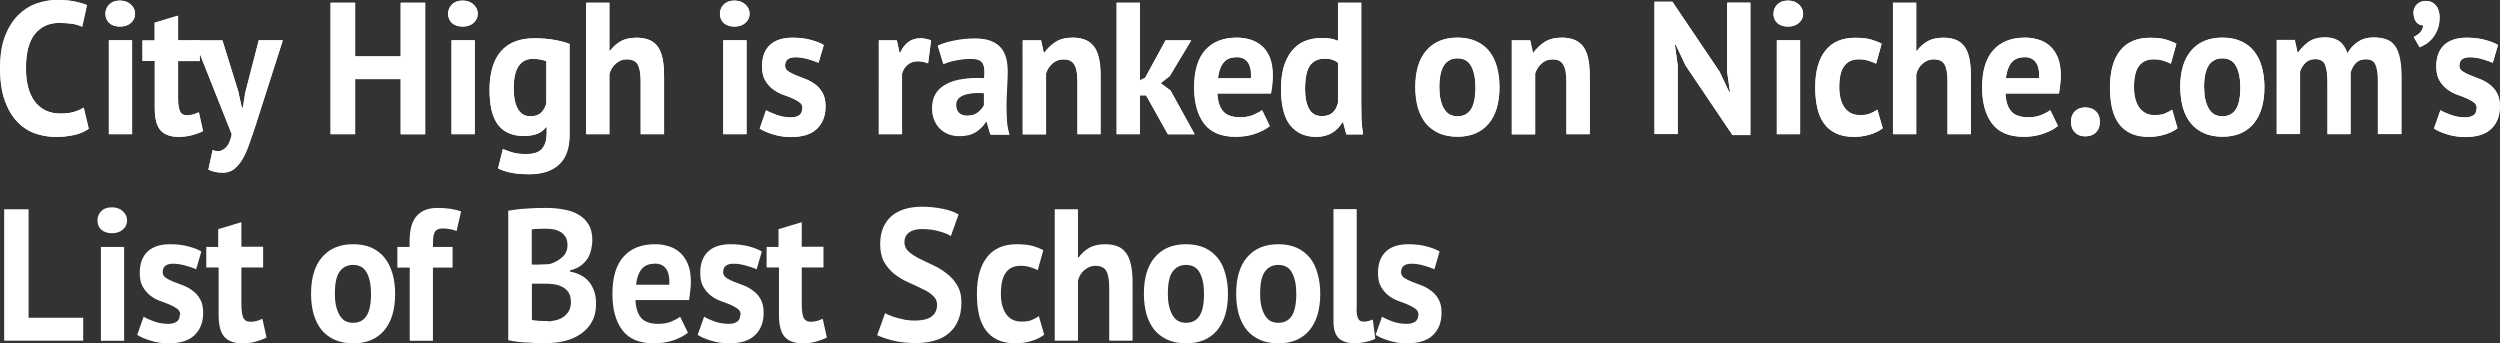 <?xml version="1.0" encoding="UTF-8"?>
<svg id="Layer_2" data-name="Layer 2" xmlns="http://www.w3.org/2000/svg" viewBox="0 0 167.98 23.07">
  <rect x="0" y="0" width="167.98" height="23.07" fill="#333333" stroke="none"/>
  <defs>
    <style>
      .cls-1 {
        fill: #fff;
      }
    </style>
  </defs>
  <g id="Layer_1-2" data-name="Layer 1">
    <g>
      <path class="cls-1" d="M5.97,8.65c-.26.19-.58.33-.98.42-.39.08-.79.13-1.21.13-.5,0-.98-.08-1.44-.24-.45-.17-.84-.43-1.19-.79-.34-.37-.62-.84-.83-1.42C.12,6.14.02,5.43.02,4.6s.11-1.59.34-2.17c.23-.59.53-1.06.89-1.41.37-.36.78-.62,1.22-.77C2.91.09,3.36,0,3.81,0c.48,0,.88.03,1.21.1.34.07.61.15.83.24l-.32,1.46c-.18-.09-.4-.16-.66-.2-.25-.04-.55-.06-.91-.06-.66,0-1.2.25-1.61.74-.4.5-.6,1.27-.6,2.31,0,.45.05.87.14,1.25.1.37.24.69.43.96.2.26.44.47.73.62.3.14.64.21,1.02.21.36,0,.66-.04.91-.11.25-.08.46-.17.65-.29l.34,1.41h0ZM7.32,2.71h1.56v6.31h-1.56V2.71h0ZM7.09.93c0-.24.08-.45.25-.62.18-.18.42-.27.72-.27s.55.09.73.27c.19.17.29.37.29.62s-.1.45-.29.62c-.18.16-.43.24-.73.24s-.54-.08-.72-.24c-.17-.17-.25-.37-.25-.62h0ZM9.55,2.71h.83v-1.19l1.56-.47v1.65h1.46v1.39h-1.46v2.42c0,.44.04.75.12.95.09.18.25.28.48.28.16,0,.3-.02.41-.05.12-.03.25-.08.4-.15l.28,1.26c-.22.11-.47.2-.76.28-.29.08-.58.11-.87.11-.55,0-.96-.15-1.22-.44-.26-.3-.38-.79-.38-1.48v-3.18h-.83v-1.39h0Z"/>
      <path class="cls-1" d="M16.02,6.25l.22.98h.07l.16-1,.91-3.53h1.61l-1.82,5.69c-.15.47-.3.9-.44,1.29-.14.39-.29.74-.46,1.02-.17.29-.36.5-.56.66-.2.16-.44.24-.72.24-.42,0-.75-.07-.99-.21l.29-1.31c.12.05.24.08.36.08.18,0,.36-.08.53-.25.18-.16.31-.45.4-.88l-2.5-6.31h1.87l1.1,3.54h0ZM26.91,5.32h-3.07v3.7h-1.64V.19h1.64v3.6h3.07V.19h1.64v8.83h-1.64v-3.7h0ZM30.34,2.71h1.56v6.31h-1.56V2.71h0ZM30.11.93c0-.24.08-.45.25-.62.18-.18.42-.27.72-.27s.55.09.73.27c.19.17.29.37.29.62s-.1.45-.29.62c-.18.16-.43.24-.73.24s-.54-.08-.72-.24c-.17-.17-.25-.37-.25-.62h0ZM38.26,9.02c0,.92-.24,1.59-.71,2.02-.47.44-1.13.66-1.98.66-.58,0-1.03-.04-1.37-.13-.33-.08-.58-.17-.74-.26l.32-1.3c.18.08.4.15.64.23.25.07.55.11.91.11.54,0,.91-.13,1.1-.38.2-.24.3-.59.3-1.03v-.4h-.05c-.28.39-.77.59-1.49.59-.78,0-1.35-.25-1.74-.76-.38-.5-.56-1.3-.56-2.37s.26-1.98.77-2.56c.51-.58,1.25-.87,2.23-.87.51,0,.97.04,1.37.11.41.08.74.16.99.27v6.08h0ZM35.63,7.81c.3,0,.54-.07.7-.22.17-.14.3-.36.38-.64v-2.84c-.25-.11-.56-.16-.92-.16-.4,0-.71.16-.93.48-.22.31-.34.81-.34,1.5,0,.61.1,1.08.29,1.4.19.32.47.48.83.48h0ZM43.04,9.02v-3.58c0-.51-.07-.88-.2-1.11-.14-.23-.38-.34-.74-.34-.26,0-.51.1-.73.29-.22.18-.36.42-.43.72v4.02h-1.56V.19h1.56v3.23h.05c.19-.27.43-.48.71-.64.28-.16.64-.24,1.07-.24.3,0,.57.04.8.13.23.08.42.22.58.42.16.19.28.46.35.79.08.33.12.74.12,1.22v3.92h-1.56ZM48.59,2.71h1.56v6.31h-1.56V2.71h0ZM48.37.93c0-.24.08-.45.25-.62.18-.18.42-.27.72-.27s.55.09.73.27c.19.17.29.37.29.62s-.1.45-.29.62c-.18.16-.43.24-.73.24s-.54-.08-.72-.24c-.17-.17-.25-.37-.25-.62h0ZM53.93,7.28c0-.17-.07-.3-.2-.4-.14-.1-.3-.19-.5-.28-.2-.08-.42-.17-.66-.25-.24-.09-.46-.22-.66-.37-.2-.16-.37-.36-.5-.59-.14-.24-.2-.55-.2-.93,0-.62.18-1.1.53-1.43.35-.33.86-.49,1.52-.49.46,0,.87.05,1.23.15.37.1.66.22.86.34l-.35,1.19c-.18-.08-.42-.16-.7-.24-.28-.08-.56-.13-.85-.13-.46,0-.7.19-.7.57,0,.15.07.27.2.37.14.09.3.18.5.27.2.08.42.16.66.25.24.09.46.22.66.37.2.14.37.33.5.57.14.23.2.54.2.91,0,.64-.2,1.14-.59,1.51-.38.36-.96.54-1.74.54-.42,0-.82-.06-1.2-.18-.37-.11-.67-.24-.9-.39l.43-1.22c.18.11.43.22.73.33.3.1.62.15.93.15.23,0,.42-.05.55-.14.14-.09.22-.25.22-.47h0ZM62.36,4.25c-.25-.09-.47-.14-.67-.14-.28,0-.51.08-.71.24-.18.15-.31.35-.37.59v4.07h-1.56V2.71h1.21l.18.83h.05c.14-.31.32-.55.55-.72.23-.17.5-.25.81-.25.21,0,.44.05.71.14l-.2,1.54h0ZM62.99,3.07c.32-.15.7-.27,1.14-.35.44-.09.9-.14,1.38-.14.42,0,.76.06,1.04.16.28.1.5.25.66.44.17.19.28.43.35.69.07.27.11.57.11.91,0,.37-.01.74-.04,1.12-.02.37-.04.74-.05,1.1,0,.36.01.71.04,1.06.02.34.08.66.18.96h-1.27l-.25-.87h-.06c-.16.26-.38.49-.67.68-.28.18-.64.28-1.09.28-.28,0-.53-.04-.76-.13-.22-.09-.42-.22-.57-.38-.16-.17-.28-.36-.37-.58-.09-.23-.13-.48-.13-.76,0-.39.08-.71.24-.97.17-.27.4-.48.71-.64.31-.17.68-.28,1.1-.34.43-.07.91-.09,1.44-.06.06-.47.02-.81-.1-1.01-.12-.21-.39-.32-.8-.32-.31,0-.64.03-.99.1-.34.07-.63.16-.85.27l-.37-1.22h0ZM64.96,7.77c.31,0,.56-.07.74-.22.18-.15.32-.31.41-.48v-.82c-.25-.02-.49-.03-.72-.01-.22.02-.42.06-.6.11-.18.06-.32.14-.42.25-.1.11-.16.25-.16.42,0,.23.06.42.19.56.14.13.32.19.55.19h0ZM72.39,9.02v-3.58c0-.51-.07-.88-.22-1.11-.14-.23-.37-.34-.71-.34-.3,0-.55.09-.76.28-.2.18-.34.4-.43.67v4.09h-1.56V2.71h1.23l.18.83h.05c.18-.27.43-.5.73-.71.3-.2.69-.3,1.17-.3.3,0,.56.04.79.13.23.08.43.22.59.42.16.19.28.46.36.79.08.33.12.74.12,1.22v3.92h-1.56ZM77,6.41h-.42v2.61h-1.56V.19h1.56v5.21l.36-.18,1.37-2.51h1.71l-1.44,2.4-.61.48.66.49,1.62,2.94h-1.79l-1.46-2.61h0Z"/>
      <path class="cls-1" d="M85.31,8.47c-.24.2-.57.37-.98.52-.41.14-.84.2-1.31.2-.97,0-1.67-.29-2.12-.88-.45-.6-.67-1.41-.67-2.45,0-1.11.25-1.94.75-2.5.5-.56,1.21-.83,2.12-.83.3,0,.6.04.89.13s.54.22.77.42c.22.19.4.45.54.78.14.33.2.74.2,1.22,0,.18-.01.37-.04.57-.02.2-.04.41-.08.63h-3.6c.02.53.15.93.38,1.2.24.27.62.4,1.15.4.33,0,.62-.05.87-.15.26-.11.46-.22.6-.33l.51,1.07h0ZM83.08,3.85c-.41,0-.71.13-.91.39-.19.25-.31.59-.35,1.02h2.23c.03-.45-.04-.8-.2-1.05-.16-.24-.42-.37-.77-.37h0ZM91.46,6.8c0,.35,0,.71.01,1.06,0,.35.04.74.11,1.17h-1.12l-.22-.82h-.05c-.16.29-.39.53-.69.72-.3.18-.65.27-1.06.27-.75,0-1.33-.26-1.75-.78-.42-.52-.62-1.34-.62-2.45s.23-1.91.7-2.51c.46-.6,1.14-.9,2.04-.9.25,0,.45.02.61.05.16.02.32.07.48.14V.19h1.56v6.61h0ZM88.81,7.81c.3,0,.54-.08.72-.23.18-.16.3-.39.37-.68v-2.68c-.11-.09-.24-.16-.37-.2-.14-.05-.31-.08-.53-.08-.44,0-.77.16-.99.47-.22.31-.32.84-.32,1.6,0,.54.09.97.26,1.3.18.33.47.49.86.49h0ZM95.09,5.86c0-1.07.25-1.89.74-2.46.5-.58,1.19-.87,2.09-.87.48,0,.89.08,1.25.24.35.16.64.39.88.68.23.29.4.63.51,1.05.12.41.18.87.18,1.36,0,1.07-.25,1.89-.74,2.47-.49.57-1.18.86-2.07.86-.48,0-.89-.08-1.25-.24-.35-.16-.65-.38-.89-.67-.23-.29-.41-.65-.53-1.06-.11-.41-.17-.87-.17-1.36h0ZM96.7,5.86c0,.28.02.53.07.77.05.24.12.44.22.62.1.18.22.31.37.42.16.09.35.14.56.14.41,0,.71-.16.91-.47.2-.31.3-.8.3-1.48,0-.58-.09-1.05-.28-1.4-.18-.36-.5-.54-.93-.54-.38,0-.68.15-.9.45-.22.3-.32.8-.32,1.49h0ZM105.24,9.02v-3.58c0-.51-.07-.88-.22-1.11-.14-.23-.37-.34-.71-.34-.3,0-.55.09-.75.28-.2.18-.34.4-.43.67v4.09h-1.56V2.71h1.23l.18.83h.05c.18-.27.43-.5.73-.71.3-.2.7-.3,1.17-.3.3,0,.56.04.79.13.23.08.43.22.59.42.16.19.28.46.36.79.08.33.12.74.12,1.22v3.92h-1.56ZM113.26,4.41l-.66-1.39h-.06l.19,1.39v4.6h-1.56V.12h1.2l3.18,4.71.63,1.35h.06l-.19-1.35V.19h1.56v8.89h-1.2l-3.15-4.67h0ZM119.38,2.71h1.56v6.31h-1.56V2.71h0ZM119.16.93c0-.24.08-.45.25-.62.18-.18.42-.27.72-.27s.55.09.73.27c.19.17.29.37.29.62s-.1.45-.29.62c-.18.16-.43.24-.73.24s-.54-.08-.72-.24c-.17-.17-.25-.37-.25-.62h0ZM126.48,8.63c-.24.19-.53.32-.87.42-.34.1-.68.15-1.04.15-.48,0-.89-.08-1.22-.24-.33-.16-.6-.38-.8-.67-.21-.29-.36-.65-.45-1.06-.09-.41-.13-.87-.13-1.36,0-1.07.23-1.89.68-2.46.45-.58,1.12-.87,1.99-.87.44,0,.79.04,1.06.11.27.08.51.17.73.29l-.37,1.34c-.18-.09-.37-.17-.55-.22-.18-.05-.38-.08-.61-.08-.43,0-.76.15-.98.45-.22.29-.33.77-.33,1.43,0,.27.03.52.08.74.06.23.14.43.25.59.11.17.26.3.43.4.18.09.39.14.63.14.26,0,.49-.03.67-.1.18-.08.35-.16.49-.26l.36,1.25h0ZM130.85,9.02v-3.58c0-.51-.07-.88-.2-1.11-.14-.23-.38-.34-.74-.34-.26,0-.51.1-.73.29-.22.18-.36.42-.43.72v4.02h-1.56V.19h1.56v3.23h.05c.19-.27.43-.48.71-.64.28-.16.64-.24,1.07-.24.3,0,.57.04.8.13.23.08.42.22.57.42.16.19.28.46.35.79.08.33.12.74.12,1.22v3.92h-1.56ZM138.27,8.47c-.24.2-.57.37-.98.52-.41.14-.84.2-1.31.2-.97,0-1.67-.29-2.12-.88-.45-.6-.67-1.41-.67-2.45,0-1.11.25-1.94.76-2.5.5-.56,1.21-.83,2.12-.83.3,0,.6.04.89.13.29.08.54.22.77.42.22.19.4.45.54.78.14.33.2.74.2,1.22,0,.18-.01.37-.04.57-.02.2-.04.41-.08.63h-3.59c.02.53.15.93.38,1.2.24.27.62.4,1.15.4.33,0,.62-.05.88-.15.26-.11.46-.22.6-.33l.52,1.07h0ZM136.04,3.85c-.41,0-.71.13-.91.39-.19.25-.31.59-.35,1.02h2.23c.03-.45-.04-.8-.2-1.05-.16-.24-.42-.37-.77-.37h0ZM139.15,8.18c0-.29.09-.53.26-.69.17-.18.41-.27.69-.27.3,0,.54.09.72.27.18.17.26.4.26.69s-.09.53-.26.71c-.17.18-.41.27-.72.27-.29,0-.52-.09-.69-.27-.18-.18-.26-.41-.26-.71h0ZM146.28,8.63c-.24.19-.53.32-.87.42-.34.1-.68.15-1.04.15-.48,0-.89-.08-1.22-.24-.33-.16-.6-.38-.8-.67-.21-.29-.36-.65-.45-1.06-.09-.41-.13-.87-.13-1.36,0-1.07.23-1.89.68-2.46.45-.58,1.12-.87,1.99-.87.44,0,.79.04,1.06.11.27.08.51.17.73.29l-.37,1.34c-.18-.09-.37-.17-.55-.22-.18-.05-.38-.08-.61-.08-.43,0-.76.15-.98.45-.22.29-.33.77-.33,1.43,0,.27.03.52.08.74.06.23.14.43.25.59.11.17.26.3.43.4.18.09.39.14.63.14.26,0,.49-.03.67-.1.18-.08.35-.16.49-.26l.36,1.25h0ZM146.49,5.86c0-1.07.25-1.89.74-2.46.5-.58,1.19-.87,2.09-.87.48,0,.89.08,1.25.24.35.16.64.39.88.68.23.29.4.63.52,1.05.12.41.18.87.18,1.36,0,1.07-.25,1.89-.74,2.47-.49.57-1.18.86-2.07.86-.48,0-.89-.08-1.25-.24-.35-.16-.65-.38-.89-.67-.23-.29-.41-.65-.53-1.06-.11-.41-.17-.87-.17-1.36h0ZM148.1,5.86c0,.28.02.53.07.77.05.24.12.44.22.62.1.18.22.31.37.42.16.09.35.14.56.14.41,0,.71-.16.91-.47.2-.31.3-.8.3-1.48,0-.58-.09-1.05-.28-1.4-.18-.36-.5-.54-.94-.54-.38,0-.68.15-.9.45-.22.3-.32.8-.32,1.49h0ZM156.38,9.02v-3.43c0-.58-.05-.99-.16-1.24-.1-.24-.32-.37-.65-.37-.27,0-.49.08-.66.24-.17.15-.3.35-.38.59v4.2h-1.56V2.71h1.21l.18.83h.05c.18-.27.42-.5.69-.71.29-.2.66-.3,1.1-.3.38,0,.7.08.94.25.25.16.44.43.57.82.18-.33.42-.59.71-.78.29-.19.63-.29,1.04-.29.34,0,.62.04.85.13.24.08.43.23.58.44.15.2.26.48.33.82.07.34.11.78.11,1.31v3.78h-1.56v-3.54c0-.5-.05-.87-.16-1.11-.1-.25-.32-.38-.66-.38-.28,0-.5.08-.67.24-.16.16-.28.38-.36.66v4.14h-1.56ZM162.16.89c0-.24.08-.44.23-.59.16-.15.36-.23.6-.23.29,0,.52.1.68.3.17.2.25.47.25.79s-.05.62-.16.86c-.1.23-.22.43-.36.59-.14.15-.28.27-.44.37-.15.08-.28.15-.38.19l-.39-.69c.16-.08.3-.18.42-.3.13-.13.2-.29.22-.48-.16,0-.31-.06-.45-.19-.14-.14-.2-.35-.2-.62h0Z"/>
      <path class="cls-1" d="M166.42,7.28c0-.17-.07-.3-.2-.4-.14-.1-.3-.19-.5-.28-.2-.08-.42-.17-.66-.25-.24-.09-.46-.22-.66-.37-.2-.16-.37-.36-.5-.59-.14-.24-.2-.55-.2-.93,0-.62.18-1.1.53-1.43.35-.33.86-.49,1.52-.49.45,0,.87.05,1.23.15.37.1.65.22.86.34l-.35,1.19c-.18-.08-.42-.16-.69-.24-.28-.08-.56-.13-.85-.13-.46,0-.7.19-.7.57,0,.15.07.27.2.37.14.09.3.18.5.27.2.08.42.16.66.25.24.09.46.22.66.37.2.14.37.33.5.57.14.23.2.54.2.91,0,.64-.2,1.14-.59,1.51-.38.36-.96.54-1.74.54-.42,0-.82-.06-1.2-.18-.37-.11-.67-.24-.9-.39l.43-1.22c.18.11.43.22.73.33.3.1.61.15.93.15.23,0,.42-.05.55-.14.14-.09.22-.25.22-.47h0ZM5.59,22.89H.28v-8.83h1.64v7.29h3.67v1.54h0Z"/>
      <path class="cls-1" d="M6.78,16.59h1.56v6.31h-1.56v-6.31h0ZM6.55,14.81c0-.24.08-.45.25-.62.18-.18.42-.26.72-.26s.55.09.73.26c.19.17.29.37.29.62s-.1.45-.29.62c-.18.16-.43.24-.73.24s-.54-.08-.72-.24c-.17-.17-.25-.37-.25-.62h0ZM12.11,21.15c0-.17-.07-.3-.2-.4-.14-.1-.3-.19-.5-.28-.2-.08-.42-.17-.66-.25-.24-.09-.46-.21-.66-.37-.2-.16-.37-.36-.5-.59-.14-.24-.2-.56-.2-.93,0-.62.18-1.1.53-1.43.35-.33.86-.49,1.52-.49.46,0,.87.05,1.23.15.37.1.66.21.86.34l-.35,1.19c-.18-.08-.42-.16-.7-.24-.28-.08-.56-.13-.85-.13-.46,0-.7.19-.7.57,0,.15.07.27.2.37.14.09.3.18.5.26.2.08.42.16.66.25.24.09.46.21.66.37.2.14.37.33.5.57.14.24.2.54.2.91,0,.64-.2,1.14-.59,1.51-.38.36-.96.54-1.74.54-.42,0-.82-.06-1.2-.18-.37-.11-.67-.24-.9-.39l.43-1.22c.18.11.43.22.73.33.3.1.62.15.93.15.23,0,.42-.05.55-.14.14-.09.22-.25.22-.47h0ZM13.83,16.59h.83v-1.19l1.56-.47v1.65h1.46v1.39h-1.46v2.42c0,.44.04.75.12.95.09.18.25.28.48.28.16,0,.3-.02.41-.05.12-.03.25-.08.4-.15l.28,1.26c-.22.11-.47.2-.75.28-.29.08-.58.11-.87.11-.55,0-.96-.15-1.22-.44-.26-.3-.38-.79-.38-1.48v-3.18h-.83v-1.39h0ZM20.9,19.74c0-1.07.25-1.89.74-2.46.5-.58,1.19-.87,2.09-.87.48,0,.89.08,1.25.24.35.16.64.39.87.68.23.29.4.64.52,1.05.12.41.18.87.18,1.36,0,1.07-.25,1.89-.74,2.47-.49.57-1.18.86-2.07.86-.48,0-.89-.08-1.25-.24s-.65-.38-.89-.67c-.23-.29-.41-.65-.53-1.06-.11-.41-.17-.87-.17-1.36h0ZM22.5,19.74c0,.28.02.53.07.77.05.23.12.44.22.62.1.18.22.32.37.42.16.09.35.14.56.14.41,0,.71-.16.91-.47.2-.31.3-.8.3-1.48,0-.58-.09-1.05-.28-1.4-.18-.36-.5-.54-.93-.54-.38,0-.68.15-.9.45-.22.3-.32.8-.32,1.49h0ZM26.69,16.59h.83v-.35c0-.8.16-1.38.48-1.73.32-.36.78-.54,1.39-.54.64,0,1.17.08,1.59.24l-.3,1.31c-.18-.07-.35-.11-.49-.13-.14-.02-.28-.04-.43-.04-.16,0-.29.03-.38.08-.09.05-.16.13-.2.24-.04.1-.07.23-.08.39,0,.15-.01.33-.01.53h1.32v1.39h-1.32v4.92h-1.56v-4.92h-.83v-1.39h0ZM39.8,16.12c0,.22-.03.44-.08.66-.05.22-.13.42-.25.61-.12.18-.28.34-.47.48-.19.13-.42.23-.7.3v.08c.24.04.47.11.68.22.22.1.4.24.56.42.16.18.28.39.37.64.1.25.14.55.14.9,0,.45-.09.85-.28,1.19-.18.33-.43.6-.74.81-.3.21-.65.37-1.04.47-.39.1-.79.15-1.21.15h-.53c-.21,0-.44,0-.68-.03-.24,0-.49-.02-.74-.05-.25-.03-.48-.06-.68-.11v-8.7c.15-.03.32-.05.52-.08.2-.03.41-.05.64-.06.22-.02.45-.03.68-.04.24,0,.48-.01.71-.01.39,0,.77.03,1.14.1.38.06.71.17.99.33.3.16.53.38.71.67.18.28.26.65.26,1.08h0ZM36.8,21.59c.2,0,.39-.03.58-.08.19-.05.36-.13.5-.23.14-.11.26-.24.35-.4.09-.16.13-.35.13-.57,0-.28-.05-.5-.16-.66-.1-.16-.24-.28-.41-.37-.17-.09-.36-.15-.56-.18-.21-.03-.42-.04-.62-.04h-.87v2.43s.1.03.19.04c.09,0,.18.02.28.03.1,0,.21,0,.31.01h.29ZM36.26,17.77c.11,0,.24,0,.38-.01.15,0,.28-.02.37-.04.3-.1.56-.25.78-.45.22-.2.34-.47.34-.79,0-.22-.04-.4-.12-.54-.08-.14-.19-.26-.32-.34-.13-.08-.28-.14-.44-.18-.17-.03-.34-.05-.53-.05-.21,0-.4,0-.58.01-.18,0-.31.02-.41.04v2.36h.53ZM46.23,22.35c-.24.2-.57.37-.98.52-.41.13-.84.2-1.31.2-.97,0-1.67-.29-2.12-.88-.45-.6-.67-1.41-.67-2.45,0-1.11.25-1.94.75-2.5.5-.56,1.21-.83,2.12-.83.3,0,.6.04.89.13.29.08.54.22.77.42.22.19.4.45.54.78.14.33.2.73.2,1.22,0,.18-.01.37-.04.57-.02.2-.04.41-.08.63h-3.6c.02.53.15.93.38,1.2.24.27.62.4,1.15.4.33,0,.62-.05.87-.15.26-.11.46-.22.6-.33l.52,1.07h0ZM44,17.72c-.41,0-.71.13-.91.39-.19.25-.31.59-.35,1.02h2.23c.03-.45-.04-.8-.2-1.05-.16-.24-.42-.37-.77-.37h0ZM49.77,21.15c0-.17-.07-.3-.2-.4-.14-.1-.3-.19-.5-.28-.2-.08-.42-.17-.66-.25-.24-.09-.46-.21-.66-.37-.2-.16-.37-.36-.5-.59-.14-.24-.2-.56-.2-.93,0-.62.18-1.1.53-1.43.35-.33.86-.49,1.52-.49.46,0,.87.05,1.23.15.37.1.66.21.86.34l-.35,1.19c-.18-.08-.42-.16-.7-.24-.28-.08-.56-.13-.85-.13-.46,0-.7.19-.7.57,0,.15.07.27.2.37.14.09.3.18.5.26.2.08.42.16.66.25.24.09.46.21.66.37.2.14.37.33.5.57.14.24.2.54.2.91,0,.64-.2,1.14-.59,1.51-.38.36-.96.54-1.74.54-.42,0-.82-.06-1.2-.18-.37-.11-.67-.24-.9-.39l.43-1.22c.18.11.43.22.73.33.3.1.62.15.93.15.23,0,.42-.05.55-.14.14-.09.22-.25.22-.47h0ZM51.48,16.59h.83v-1.19l1.56-.47v1.65h1.46v1.39h-1.46v2.42c0,.44.04.75.12.95.09.18.25.28.48.28.16,0,.3-.02.41-.05.12-.03.25-.08.4-.15l.28,1.26c-.22.11-.47.2-.75.28-.29.08-.58.11-.87.11-.55,0-.96-.15-1.22-.44-.26-.3-.38-.79-.38-1.48v-3.18h-.83v-1.39h0ZM62.97,20.52c0-.27-.1-.49-.29-.66-.18-.17-.42-.32-.71-.45-.28-.14-.59-.29-.92-.43-.33-.15-.64-.33-.92-.54-.28-.22-.52-.49-.71-.81-.18-.32-.28-.73-.28-1.22,0-.43.07-.8.2-1.11.14-.32.33-.58.57-.79.26-.21.56-.37.9-.47.34-.1.73-.15,1.15-.15.49,0,.95.05,1.38.14.43.08.79.21,1.07.38l-.52,1.45c-.17-.12-.44-.22-.79-.32-.35-.1-.73-.15-1.14-.15-.38,0-.68.08-.89.24-.2.16-.3.37-.3.64,0,.25.09.46.28.63.19.17.43.32.71.47.29.14.6.29.92.44.34.15.64.34.92.56.29.21.52.47.71.79.19.31.29.7.29,1.17s-.08.88-.23,1.22c-.14.34-.35.62-.62.84-.26.23-.59.4-.97.5-.38.11-.79.16-1.25.16-.6,0-1.13-.06-1.58-.18-.46-.12-.79-.24-1.01-.35l.53-1.48c.09.05.2.11.34.16.14.06.3.11.48.16s.36.09.55.13c.2.03.4.05.61.05.49,0,.86-.08,1.11-.25.26-.18.4-.44.4-.79h0ZM70.15,22.5c-.24.18-.53.32-.87.42-.34.1-.68.15-1.04.15-.48,0-.89-.08-1.22-.24-.33-.16-.6-.38-.8-.67-.21-.29-.36-.65-.45-1.06-.09-.41-.13-.87-.13-1.36,0-1.07.23-1.89.68-2.46.45-.58,1.12-.87,1.99-.87.44,0,.79.04,1.06.11.27.08.51.17.73.29l-.37,1.34c-.18-.09-.37-.16-.55-.21-.18-.05-.38-.08-.61-.08-.43,0-.76.15-.98.45-.22.29-.34.77-.34,1.43,0,.27.03.52.08.74.06.23.14.42.25.59.11.17.26.3.43.4.18.09.39.14.63.14.26,0,.49-.03.67-.1.18-.08.35-.16.49-.27l.36,1.25h0ZM74.53,22.89v-3.58c0-.51-.07-.88-.2-1.11-.14-.23-.38-.34-.74-.34-.26,0-.51.1-.73.29-.22.18-.36.42-.43.72v4.02h-1.56v-8.83h1.56v3.23h.05c.19-.27.43-.48.71-.64.28-.16.64-.24,1.07-.24.3,0,.57.04.8.13.23.08.42.22.57.42.16.19.28.46.35.79.08.33.12.74.12,1.22v3.92h-1.56ZM76.86,19.74c0-1.07.25-1.89.74-2.46.5-.58,1.19-.87,2.09-.87.48,0,.89.08,1.25.24.35.16.64.39.88.68.23.29.4.64.51,1.05.12.41.18.87.18,1.36,0,1.07-.25,1.89-.74,2.47-.49.57-1.18.86-2.07.86-.48,0-.89-.08-1.25-.24-.35-.16-.65-.38-.89-.67-.23-.29-.41-.65-.53-1.06-.11-.41-.17-.87-.17-1.36h0ZM78.47,19.74c0,.28.02.53.07.77.05.23.12.44.22.62.1.18.22.32.37.42.16.09.35.14.56.14.41,0,.71-.16.91-.47.2-.31.3-.8.3-1.48,0-.58-.09-1.05-.28-1.4-.18-.36-.5-.54-.93-.54-.38,0-.68.15-.9.45-.22.3-.32.8-.32,1.49h0ZM83.06,19.74c0-1.07.25-1.89.74-2.46.5-.58,1.19-.87,2.09-.87.48,0,.89.08,1.25.24.35.16.64.39.88.68.23.29.4.64.51,1.05.12.41.18.87.18,1.36,0,1.07-.25,1.89-.74,2.47-.49.57-1.18.86-2.07.86-.48,0-.89-.08-1.25-.24-.35-.16-.65-.38-.89-.67-.23-.29-.41-.65-.53-1.06-.11-.41-.17-.87-.17-1.36h0ZM84.67,19.74c0,.28.02.53.07.77.05.23.12.44.22.62.1.18.22.32.37.42.16.09.35.14.56.14.41,0,.71-.16.91-.47.2-.31.3-.8.3-1.48,0-.58-.09-1.05-.28-1.4-.18-.36-.5-.54-.93-.54-.38,0-.68.15-.9.45-.22.3-.32.8-.32,1.49h0ZM91.15,20.77c0,.29.04.51.11.64.07.14.19.2.35.2.1,0,.19,0,.28-.03.1-.02.21-.06.35-.11l.17,1.29c-.13.07-.32.14-.59.2-.26.07-.54.1-.82.1-.45,0-.8-.11-1.04-.33-.24-.23-.36-.6-.36-1.11v-7.57h1.56v6.71h0ZM95.31,21.15c0-.17-.07-.3-.2-.4-.14-.1-.3-.19-.5-.28-.2-.08-.42-.17-.66-.25-.24-.09-.46-.21-.66-.37-.2-.16-.37-.36-.5-.59-.14-.24-.2-.56-.2-.93,0-.62.18-1.1.53-1.43.35-.33.86-.49,1.52-.49.46,0,.87.05,1.23.15.37.1.66.21.86.34l-.35,1.19c-.18-.08-.41-.16-.69-.24-.28-.08-.56-.13-.85-.13-.46,0-.7.19-.7.57,0,.15.07.27.2.37.14.09.3.18.5.26.2.08.42.16.66.25.24.09.46.21.66.37.2.14.37.33.5.57.14.24.2.54.2.91,0,.64-.2,1.14-.59,1.51-.38.36-.96.54-1.74.54-.42,0-.82-.06-1.2-.18-.37-.11-.67-.24-.9-.39l.43-1.22c.18.11.43.22.73.33.3.1.61.15.94.15.23,0,.41-.05.55-.14.14-.09.22-.25.22-.47h0Z"/>
      <path class="cls-1" d="M5.61,7.23c-.18.12-.4.22-.65.29-.25.08-.55.11-.91.11-.38,0-.72-.07-1.01-.22-.29-.15-.54-.35-.73-.62-.2-.26-.34-.58-.44-.96-.1-.37-.14-.79-.14-1.24,0-1.04.2-1.81.61-2.31.4-.5.94-.74,1.6-.74.36,0,.67.02.92.06.25.04.47.11.65.2l.32-1.46c-.22-.09-.49-.17-.82-.24-.33-.07-.74-.1-1.22-.1-.45,0-.89.08-1.34.23-.45.16-.85.41-1.22.77-.36.36-.66.83-.89,1.41-.23.58-.34,1.31-.34,2.18s.1,1.54.31,2.13.48,1.06.82,1.43c.34.37.74.63,1.19.8.45.16.93.25,1.43.25.42,0,.82-.04,1.22-.13.4-.08.72-.22.98-.42l-.34-1.41h0ZM7.31,9.01h1.56V2.7h-1.56v6.31ZM7.34,1.53c.17.16.41.25.71.25s.55-.08.74-.25c.19-.16.28-.37.28-.61s-.09-.45-.28-.62c-.19-.17-.43-.26-.74-.26s-.54.09-.71.26c-.17.17-.26.38-.26.62s.09.45.26.61h0ZM9.57,4.1h.83v3.18c0,.68.13,1.17.39,1.47.26.3.67.45,1.22.45.3,0,.59-.04.88-.11.29-.07.54-.17.76-.28l-.28-1.26c-.14.07-.28.12-.39.15-.12.03-.25.05-.41.05-.23,0-.39-.09-.47-.28-.08-.19-.13-.5-.13-.94v-2.42h1.46v-1.39h-1.46v-1.65l-1.56.47v1.19h-.83v1.39h0ZM14.93,2.71h-1.87l2.51,6.31c-.09.43-.22.73-.39.89-.17.17-.35.25-.53.25-.12,0-.24-.03-.36-.08l-.29,1.31c.25.14.58.21,1,.21.28,0,.52-.08.73-.23.2-.16.39-.38.56-.66.17-.29.32-.62.46-1.02.14-.39.28-.82.44-1.29l1.82-5.69h-1.61l-.91,3.53-.16,1h-.07l-.22-.98-1.1-3.55h0ZM26.94,9.02h1.64V.18h-1.64v3.6h-3.07V.18h-1.64v8.83h1.64v-3.7h3.07v3.7h0ZM30.34,9.01h1.56V2.7h-1.56v6.31ZM30.37,1.53c.17.16.41.25.71.25s.55-.08.74-.25c.19-.16.28-.37.28-.61s-.09-.45-.28-.62c-.19-.17-.43-.26-.74-.26s-.54.09-.71.26c-.17.17-.26.38-.26.62s.09.45.26.61h0ZM38.26,2.95c-.26-.1-.59-.19-.99-.26-.4-.08-.86-.11-1.37-.11-.98,0-1.72.29-2.23.87-.51.58-.77,1.43-.77,2.56s.19,1.87.57,2.37c.38.5.96.76,1.73.76.71,0,1.21-.2,1.49-.59h.05v.4c0,.45-.1.79-.29,1.04-.2.25-.57.37-1.11.37-.36,0-.66-.04-.9-.11-.24-.08-.46-.15-.64-.23l-.32,1.3c.17.09.42.18.75.26.33.08.79.13,1.36.13.85,0,1.51-.22,1.98-.65.47-.43.71-1.11.71-2.02V2.95h0ZM34.8,7.34c-.19-.32-.29-.79-.29-1.4,0-.69.11-1.19.34-1.51.22-.31.54-.47.94-.47.37,0,.68.06.92.16v2.84c-.09.29-.21.5-.38.64-.16.14-.4.22-.7.22-.36,0-.64-.16-.83-.48h0ZM44.62,9.02v-3.92c0-.49-.04-.9-.11-1.23-.08-.33-.19-.59-.35-.79-.16-.19-.35-.33-.58-.42-.23-.08-.5-.13-.8-.13-.43,0-.79.08-1.07.24-.28.16-.52.38-.71.64h-.05V.18h-1.56v8.83h1.56v-4.02c.07-.29.22-.54.44-.73.22-.19.46-.28.73-.28.36,0,.61.11.74.34.14.23.2.6.2,1.11v3.58h1.56ZM48.61,9.01h1.56V2.7h-1.56v6.31ZM48.64,1.53c.17.16.41.25.71.25s.55-.08.74-.25c.19-.16.28-.37.28-.61s-.09-.45-.28-.62c-.19-.17-.43-.26-.74-.26s-.54.09-.71.26c-.17.17-.26.38-.26.62s.09.45.26.61h0ZM53.71,7.74c-.14.09-.33.14-.56.14-.32,0-.63-.05-.94-.16-.3-.11-.55-.21-.73-.32l-.43,1.23c.23.15.53.28.91.4.37.11.77.17,1.19.17.78,0,1.36-.18,1.74-.55s.58-.87.58-1.51c0-.37-.07-.67-.2-.91-.14-.24-.3-.43-.5-.57-.2-.15-.42-.27-.66-.36-.24-.09-.46-.18-.66-.26-.2-.08-.37-.17-.5-.26-.14-.09-.2-.22-.2-.37,0-.38.23-.57.7-.57.29,0,.57.04.85.13.28.08.51.16.7.24l.35-1.19c-.21-.13-.5-.24-.86-.34-.37-.1-.78-.15-1.24-.15-.66,0-1.17.17-1.52.49-.35.33-.53.8-.53,1.42,0,.38.07.69.2.93.14.24.3.44.5.59.2.16.42.28.66.37.24.09.46.17.66.26.2.08.37.18.5.28.14.1.2.23.2.4,0,.22-.07.37-.21.47h0ZM62.57,2.71c-.26-.09-.5-.14-.71-.14-.31,0-.58.08-.82.25-.23.17-.42.41-.55.72h-.05l-.18-.83h-1.21v6.31h1.56v-4.07c.06-.24.19-.44.38-.6.19-.16.42-.23.7-.23.2,0,.42.05.67.14l.2-1.54h0ZM63.39,4.32c.22-.11.51-.2.86-.26.35-.07.68-.1.99-.1.42,0,.68.1.8.31.12.21.15.54.1,1.02-.53-.03-1.01,0-1.43.06-.43.06-.79.18-1.1.34s-.54.38-.71.64c-.16.27-.25.59-.25.98,0,.28.04.53.13.75.09.22.21.42.37.58.16.16.35.29.58.38.22.09.48.13.76.13.45,0,.81-.1,1.1-.28.28-.19.5-.41.67-.68h.06l.25.87h1.27c-.1-.3-.16-.62-.18-.96-.02-.34-.03-.69-.03-1.05,0-.36.02-.73.04-1.1.02-.37.04-.75.04-1.12,0-.34-.03-.64-.1-.91-.07-.27-.18-.5-.35-.69-.16-.19-.39-.34-.67-.45-.28-.11-.63-.16-1.04-.16-.48,0-.94.04-1.38.13-.44.09-.82.21-1.14.36l.37,1.22h0ZM64.45,7.59c-.13-.13-.2-.31-.2-.55,0-.17.05-.31.16-.42.1-.11.24-.19.42-.25.18-.06.38-.1.61-.11.23-.02.47-.01.71.01v.82c-.09.17-.22.33-.41.47-.18.15-.43.22-.74.22-.23,0-.41-.06-.55-.2h0ZM73.96,9.02v-3.92c0-.49-.04-.9-.12-1.23-.08-.33-.2-.6-.36-.79-.16-.19-.36-.33-.59-.42-.23-.08-.5-.13-.79-.13-.48,0-.87.1-1.18.3-.3.2-.55.44-.73.71h-.05l-.18-.83h-1.23v6.31h1.56v-4.09c.09-.27.23-.49.44-.67.2-.18.45-.27.75-.27.34,0,.57.11.71.34.14.23.21.6.21,1.11v3.58h1.56ZM78.49,9.02h1.79l-1.62-2.94-.66-.49.61-.48,1.44-2.4h-1.72l-1.37,2.51-.36.18V.18h-1.56v8.83h1.56v-2.61h.42l1.46,2.61h0ZM84.82,7.4c-.14.11-.33.22-.59.32-.26.11-.55.16-.88.16-.53,0-.91-.13-1.15-.4-.24-.27-.37-.67-.39-1.2h3.6c.04-.22.07-.43.09-.63.02-.2.03-.39.03-.57,0-.49-.07-.9-.2-1.22-.14-.33-.32-.59-.54-.78-.22-.19-.48-.33-.77-.42-.29-.08-.58-.13-.89-.13-.91,0-1.62.28-2.12.83s-.76,1.39-.76,2.5c0,1.04.22,1.85.67,2.44.45.59,1.16.89,2.12.89.46,0,.9-.07,1.31-.21.41-.14.74-.31.98-.51l-.52-1.07h0ZM83.88,4.21c.16.24.23.59.2,1.05h-2.23c.04-.43.16-.77.35-1.03.2-.26.5-.39.9-.39.35,0,.61.12.77.37h0ZM91.47.18h-1.56v2.56c-.16-.07-.32-.11-.48-.15-.16-.03-.36-.04-.61-.04-.89,0-1.57.3-2.04.9-.46.6-.7,1.43-.7,2.51s.21,1.93.62,2.45c.42.52,1,.78,1.75.78.41,0,.76-.09,1.06-.27.3-.18.53-.42.69-.71h.05l.22.82h1.12c-.06-.43-.1-.82-.11-1.17,0-.35-.01-.71-.01-1.06V.18h0ZM87.96,7.31c-.18-.33-.27-.76-.27-1.3,0-.76.11-1.29.33-1.6.22-.31.55-.47.99-.47.22,0,.39.02.53.07.14.05.26.12.37.21v2.68c-.07.29-.2.52-.37.67-.18.16-.42.23-.72.23-.39,0-.68-.16-.86-.49h0ZM95.28,7.22c.12.41.29.76.53,1.05.23.29.53.51.88.67.35.16.77.24,1.25.24.89,0,1.59-.29,2.08-.86.49-.58.74-1.4.74-2.47,0-.5-.06-.95-.17-1.36-.12-.41-.29-.76-.52-1.05-.23-.29-.52-.51-.88-.67-.35-.16-.77-.24-1.25-.24-.9,0-1.59.29-2.09.86-.5.58-.74,1.4-.74,2.47,0,.5.06.95.17,1.36h0ZM97.04,4.37c.22-.3.52-.45.9-.45.44,0,.75.18.94.54.18.36.28.83.28,1.41,0,.67-.1,1.17-.3,1.48-.2.31-.5.47-.91.47-.22,0-.4-.05-.56-.14-.16-.1-.28-.23-.38-.41-.1-.18-.17-.38-.22-.62-.05-.23-.07-.49-.07-.77,0-.69.11-1.18.32-1.49h0ZM106.83,9.02v-3.92c0-.49-.04-.9-.12-1.23-.08-.33-.2-.6-.36-.79-.16-.19-.36-.33-.59-.42-.23-.08-.5-.13-.79-.13-.48,0-.87.1-1.18.3-.3.2-.55.44-.73.71h-.05l-.18-.83h-1.23v6.31h1.56v-4.09c.09-.27.23-.49.44-.67.2-.18.45-.27.75-.27.34,0,.57.11.71.34.14.23.21.6.21,1.11v3.58h1.56ZM116.41,9.07h1.2V.17h-1.56v4.64l.19,1.35h-.06l-.64-1.35L112.37.11h-1.2v8.89h1.56v-4.6l-.19-1.39h.06l.66,1.39,3.15,4.67h0ZM119.4,9.01h1.56V2.7h-1.56v6.31ZM119.43,1.53c.17.16.41.25.71.25s.55-.08.74-.25c.19-.16.28-.37.28-.61s-.09-.45-.28-.62c-.19-.17-.43-.26-.74-.26s-.54.09-.71.26c-.17.17-.26.38-.26.62s.09.45.26.61h0ZM126.13,7.38c-.14.1-.31.19-.49.26-.18.07-.41.11-.67.11-.24,0-.45-.05-.63-.15-.18-.1-.33-.23-.44-.4-.11-.17-.2-.37-.25-.59-.06-.23-.08-.47-.08-.74,0-.66.11-1.13.34-1.43.22-.3.55-.45.98-.45.23,0,.44.02.62.08.18.05.36.12.55.21l.37-1.34c-.22-.12-.46-.21-.73-.29-.27-.08-.62-.11-1.06-.11-.87,0-1.54.29-1.99.86-.46.58-.68,1.4-.68,2.47,0,.5.05.95.14,1.36.09.41.24.76.45,1.05.21.29.48.51.81.67.33.16.74.24,1.22.24.36,0,.71-.05,1.05-.15s.63-.24.87-.42l-.36-1.25h0ZM132.43,9.02v-3.92c0-.49-.04-.9-.11-1.23-.08-.33-.19-.59-.35-.79-.16-.19-.35-.33-.58-.42-.23-.08-.5-.13-.8-.13-.43,0-.79.08-1.07.24-.28.16-.52.38-.71.64h-.05V.18h-1.56v8.83h1.56v-4.02c.07-.29.22-.54.44-.73.22-.19.46-.28.73-.28.36,0,.61.11.74.34.14.23.2.6.2,1.11v3.58h1.56ZM137.75,7.4c-.14.11-.33.22-.59.32-.26.11-.55.16-.88.16-.53,0-.91-.13-1.15-.4-.24-.27-.37-.67-.39-1.2h3.6c.04-.22.07-.43.09-.63.02-.2.03-.39.03-.57,0-.49-.07-.9-.2-1.22s-.32-.59-.54-.78c-.22-.19-.48-.33-.77-.42-.29-.08-.58-.13-.89-.13-.91,0-1.62.28-2.12.83s-.76,1.39-.76,2.5c0,1.04.22,1.85.67,2.44.45.59,1.16.89,2.12.89.46,0,.9-.07,1.31-.21.41-.14.74-.31.98-.51l-.52-1.07h0ZM136.81,4.21c.16.24.23.59.2,1.05h-2.23c.04-.43.16-.77.35-1.03.2-.26.5-.39.9-.39.35,0,.61.12.77.37h0ZM139.42,8.89c.18.18.41.27.7.27.3,0,.54-.09.72-.27.18-.18.26-.41.26-.71s-.09-.53-.26-.7c-.18-.17-.42-.26-.72-.26s-.52.09-.7.26c-.18.17-.26.41-.26.7s.09.53.26.71h0ZM145.94,7.38c-.14.1-.31.19-.49.26-.18.07-.41.11-.67.11-.24,0-.45-.05-.63-.15-.18-.1-.33-.23-.44-.4-.11-.17-.2-.37-.25-.59-.06-.23-.08-.47-.08-.74,0-.66.11-1.13.34-1.43.22-.3.55-.45.98-.45.23,0,.44.02.62.08.18.05.36.12.55.21l.37-1.34c-.22-.12-.46-.21-.73-.29-.27-.08-.62-.11-1.06-.11-.87,0-1.54.29-1.99.86-.46.58-.68,1.4-.68,2.47,0,.5.05.95.14,1.36.09.41.24.76.45,1.05.21.29.48.51.81.67.33.16.74.24,1.22.24.36,0,.71-.05,1.05-.15.34-.1.63-.24.87-.42l-.36-1.25h0ZM146.67,7.22c.12.41.29.76.53,1.05.23.29.53.51.88.67.35.16.77.24,1.25.24.89,0,1.59-.29,2.08-.86.49-.58.74-1.4.74-2.47,0-.5-.06-.95-.17-1.36-.12-.41-.29-.76-.52-1.05-.23-.29-.52-.51-.88-.67-.35-.16-.77-.24-1.25-.24-.9,0-1.59.29-2.09.86-.5.58-.74,1.4-.74,2.47,0,.5.06.95.17,1.36h0ZM148.42,4.37c.22-.3.52-.45.9-.45.44,0,.75.18.94.54.18.36.28.83.28,1.41,0,.67-.1,1.17-.3,1.48-.2.31-.5.47-.91.47-.22,0-.4-.05-.56-.14-.16-.1-.28-.23-.38-.41-.1-.18-.17-.38-.22-.62-.05-.23-.07-.49-.07-.77,0-.69.11-1.18.32-1.49h0ZM157.95,9.02v-4.14c.08-.28.2-.5.37-.66.16-.16.39-.24.67-.24.34,0,.57.12.67.37.1.25.15.62.15,1.12v3.54h1.56v-3.79c0-.53-.04-.97-.11-1.31-.07-.34-.18-.62-.33-.83-.15-.21-.34-.35-.58-.44-.24-.08-.52-.13-.86-.13-.41,0-.76.1-1.04.29-.29.19-.52.45-.71.78-.14-.39-.33-.66-.57-.83-.24-.16-.56-.25-.94-.25-.45,0-.81.1-1.1.3-.28.2-.52.44-.7.71h-.05l-.18-.83h-1.21v6.31h1.56v-4.2c.09-.24.22-.44.38-.6.17-.16.39-.23.66-.23.33,0,.54.12.65.37.1.24.16.66.16,1.24v3.43h1.56ZM162.37,1.51c.14.14.29.2.45.2-.02.19-.09.35-.21.48-.12.13-.27.23-.43.3l.4.69c.1-.04.23-.11.39-.2.16-.09.3-.21.44-.37.14-.16.26-.35.36-.59.1-.24.15-.52.15-.86s-.08-.59-.25-.8c-.17-.2-.4-.3-.68-.3-.24,0-.44.08-.59.23-.16.15-.23.35-.23.59,0,.27.07.47.21.61h0ZM166.21,7.74c-.14.09-.33.14-.56.14-.32,0-.63-.05-.94-.16-.3-.11-.55-.21-.73-.32l-.43,1.23c.23.15.53.28.91.4.37.11.77.17,1.19.17.78,0,1.36-.18,1.74-.55.39-.37.58-.87.58-1.51,0-.37-.07-.67-.2-.91-.14-.24-.3-.43-.5-.57-.2-.15-.42-.27-.66-.36-.24-.09-.46-.18-.66-.26-.2-.08-.37-.17-.5-.26-.14-.09-.2-.22-.2-.37,0-.38.23-.57.7-.57.29,0,.57.04.85.13.28.08.51.16.7.24l.35-1.19c-.21-.13-.5-.24-.86-.34-.37-.1-.78-.15-1.24-.15-.66,0-1.17.17-1.52.49-.35.33-.53.8-.53,1.42,0,.38.07.69.2.93.14.24.3.44.5.59.2.16.42.28.66.37.24.09.46.17.66.26.2.08.37.18.5.28.14.1.2.23.2.4,0,.22-.07.37-.21.47h0Z"/>
    </g>
  </g>
</svg>